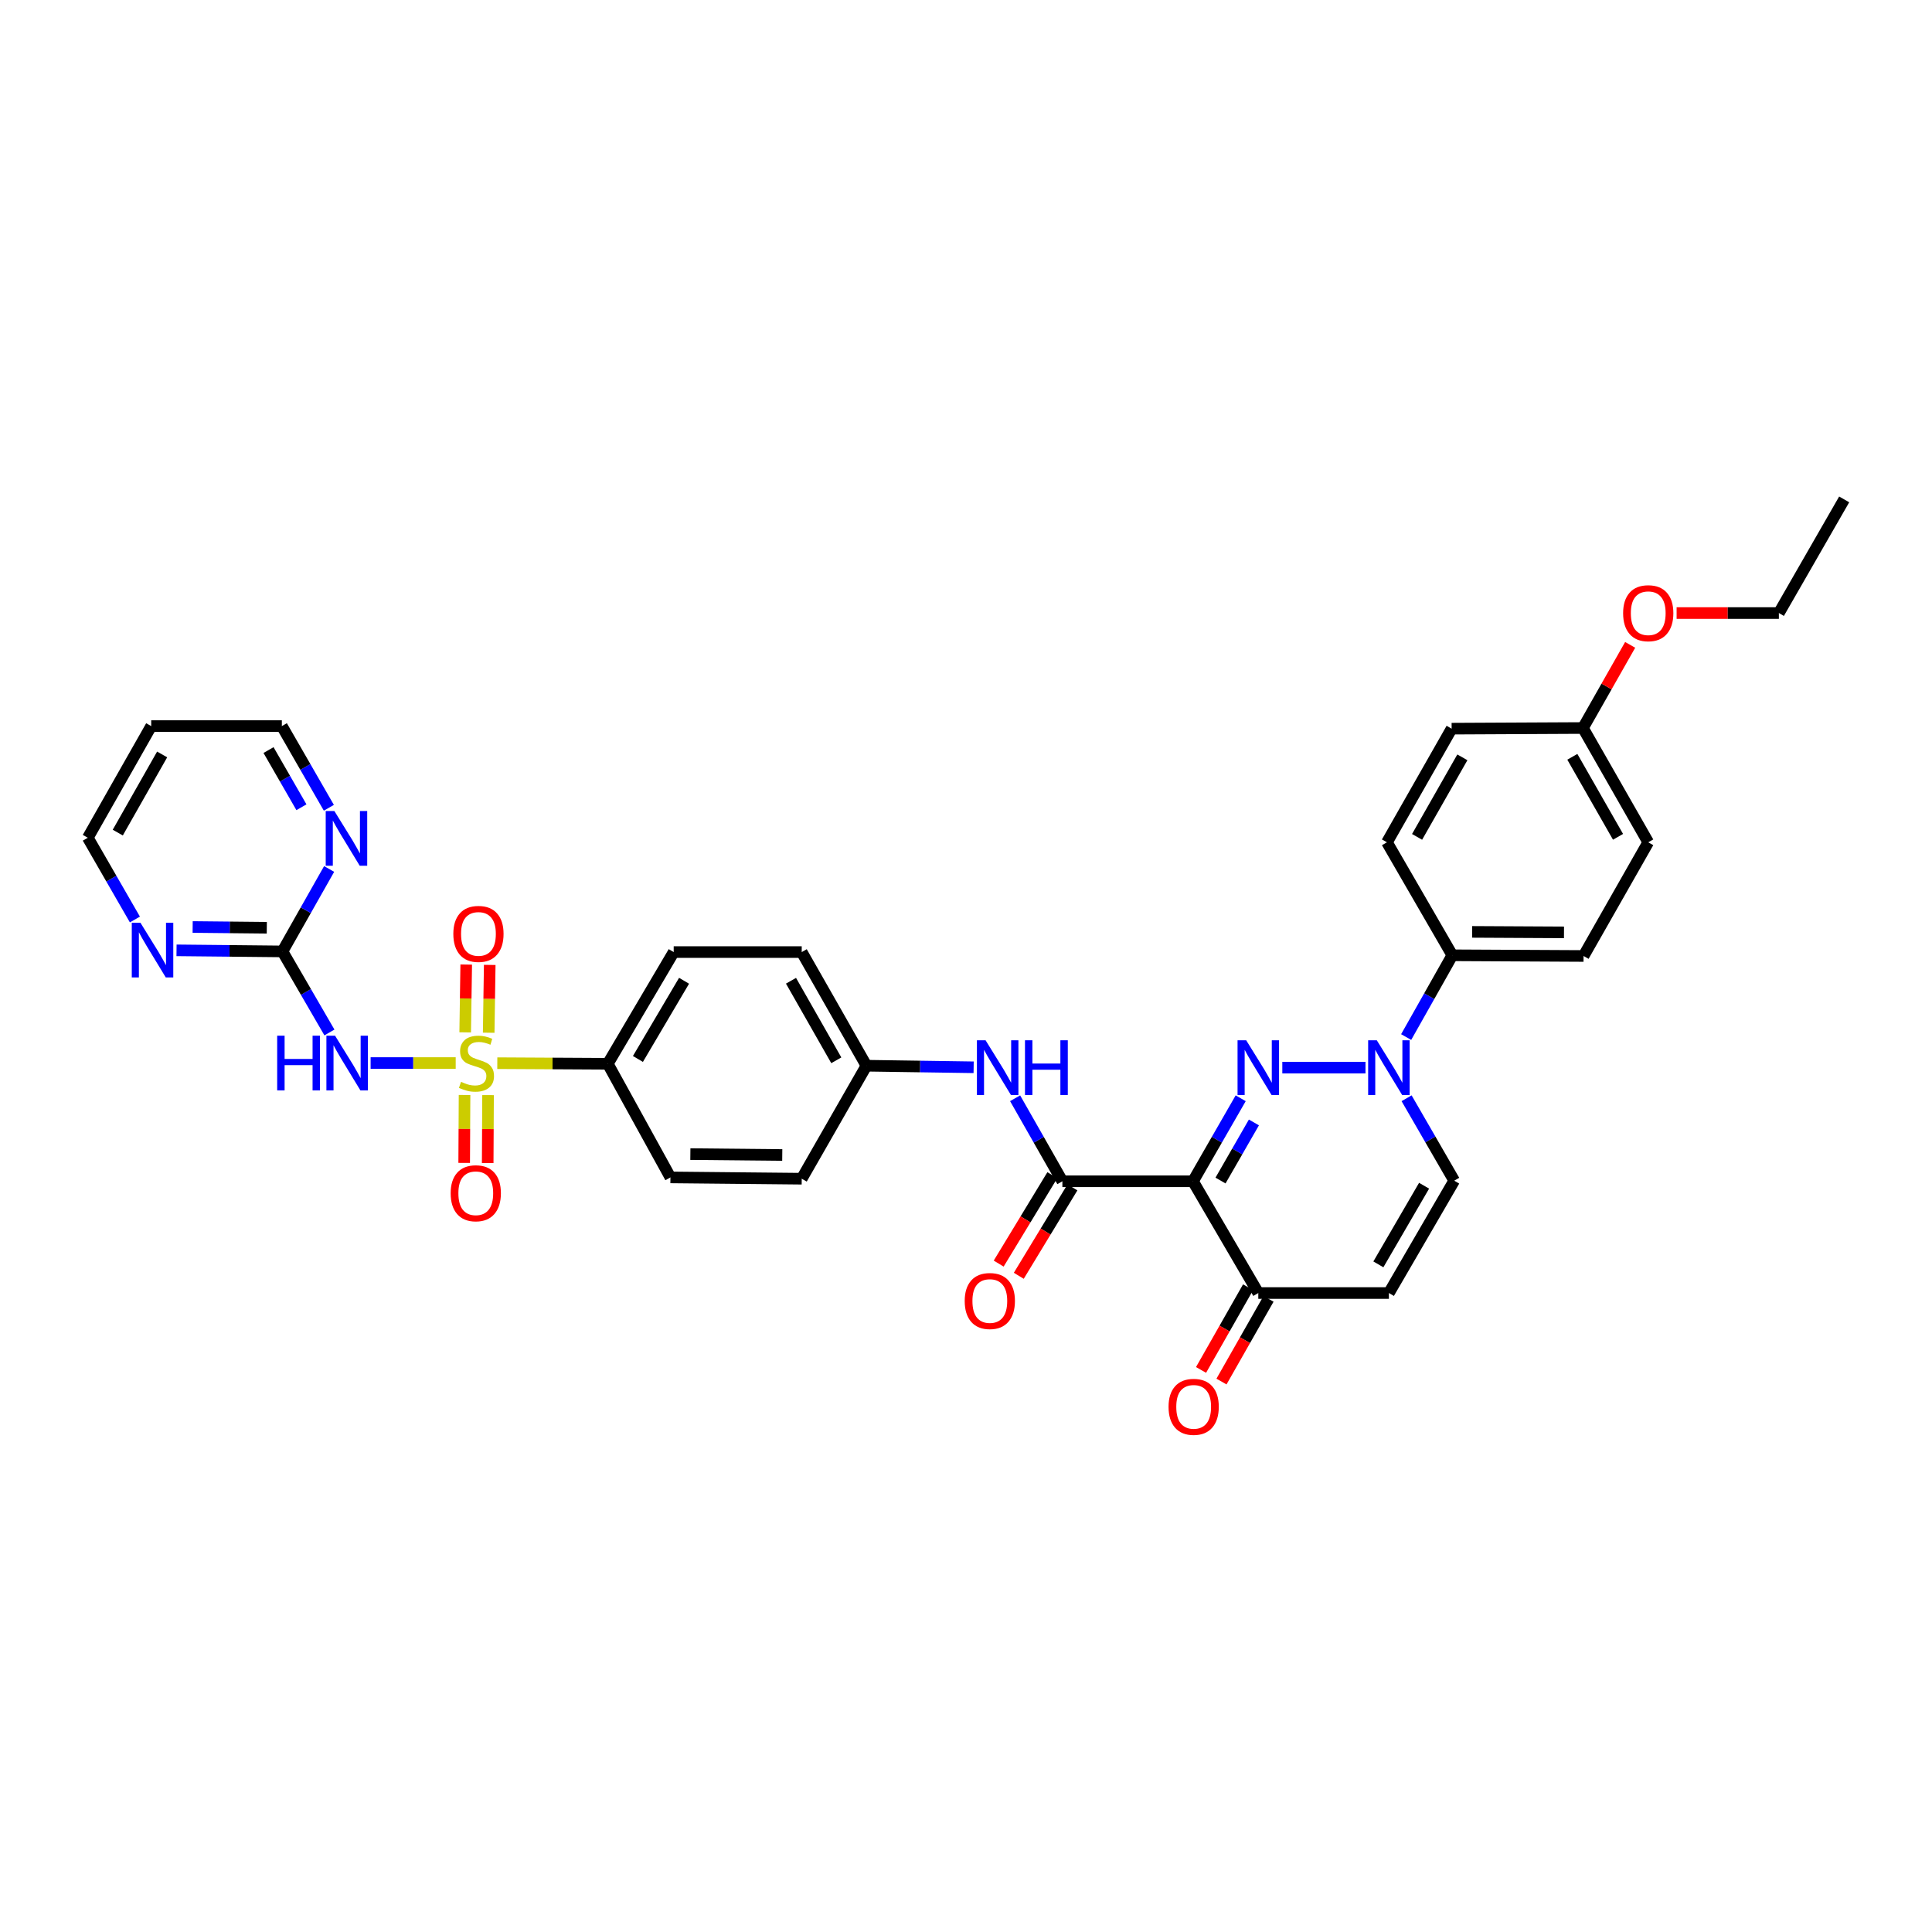 <?xml version='1.0' encoding='iso-8859-1'?>
<svg version='1.1' baseProfile='full'
              xmlns='http://www.w3.org/2000/svg'
                      xmlns:rdkit='http://www.rdkit.org/xml'
                      xmlns:xlink='http://www.w3.org/1999/xlink'
                  xml:space='preserve'
width='1000px' height='1000px' viewBox='0 0 1000 1000'>
<!-- END OF HEADER -->
<rect style='opacity:1.0;fill:#FFFFFF;stroke:none' width='1000' height='1000' x='0' y='0'> </rect>
<path class='bond-3' d='M 235.868,550.234 L 213.85,550.234' style='fill:none;fill-rule:evenodd;stroke:#CCCC00;stroke-width:6px;stroke-linecap:butt;stroke-linejoin:miter;stroke-opacity:1' />
<path class='bond-3' d='M 213.85,550.234 L 191.832,550.234' style='fill:none;fill-rule:evenodd;stroke:#0000FF;stroke-width:6px;stroke-linecap:butt;stroke-linejoin:miter;stroke-opacity:1' />
<path class='bond-10' d='M 257.401,550.293 L 285.995,550.45' style='fill:none;fill-rule:evenodd;stroke:#CCCC00;stroke-width:6px;stroke-linecap:butt;stroke-linejoin:miter;stroke-opacity:1' />
<path class='bond-10' d='M 285.995,550.45 L 314.59,550.606' style='fill:none;fill-rule:evenodd;stroke:#000000;stroke-width:6px;stroke-linecap:butt;stroke-linejoin:miter;stroke-opacity:1' />
<path class='bond-11' d='M 240.45,566.764 L 240.356,584.342' style='fill:none;fill-rule:evenodd;stroke:#CCCC00;stroke-width:6px;stroke-linecap:butt;stroke-linejoin:miter;stroke-opacity:1' />
<path class='bond-11' d='M 240.356,584.342 L 240.263,601.919' style='fill:none;fill-rule:evenodd;stroke:#FF0000;stroke-width:6px;stroke-linecap:butt;stroke-linejoin:miter;stroke-opacity:1' />
<path class='bond-11' d='M 252.617,566.829 L 252.523,584.406' style='fill:none;fill-rule:evenodd;stroke:#CCCC00;stroke-width:6px;stroke-linecap:butt;stroke-linejoin:miter;stroke-opacity:1' />
<path class='bond-11' d='M 252.523,584.406 L 252.43,601.984' style='fill:none;fill-rule:evenodd;stroke:#FF0000;stroke-width:6px;stroke-linecap:butt;stroke-linejoin:miter;stroke-opacity:1' />
<path class='bond-12' d='M 252.945,534.534 L 253.213,516.986' style='fill:none;fill-rule:evenodd;stroke:#CCCC00;stroke-width:6px;stroke-linecap:butt;stroke-linejoin:miter;stroke-opacity:1' />
<path class='bond-12' d='M 253.213,516.986 L 253.481,499.438' style='fill:none;fill-rule:evenodd;stroke:#FF0000;stroke-width:6px;stroke-linecap:butt;stroke-linejoin:miter;stroke-opacity:1' />
<path class='bond-12' d='M 240.779,534.348 L 241.047,516.8' style='fill:none;fill-rule:evenodd;stroke:#CCCC00;stroke-width:6px;stroke-linecap:butt;stroke-linejoin:miter;stroke-opacity:1' />
<path class='bond-12' d='M 241.047,516.8 L 241.315,499.253' style='fill:none;fill-rule:evenodd;stroke:#FF0000;stroke-width:6px;stroke-linecap:butt;stroke-linejoin:miter;stroke-opacity:1' />
<path class='bond-0' d='M 642.18,568.463 L 629.831,589.946' style='fill:none;fill-rule:evenodd;stroke:#0000FF;stroke-width:6px;stroke-linecap:butt;stroke-linejoin:miter;stroke-opacity:1' />
<path class='bond-0' d='M 629.831,589.946 L 617.483,611.429' style='fill:none;fill-rule:evenodd;stroke:#000000;stroke-width:6px;stroke-linecap:butt;stroke-linejoin:miter;stroke-opacity:1' />
<path class='bond-0' d='M 649.024,580.971 L 640.38,596.01' style='fill:none;fill-rule:evenodd;stroke:#0000FF;stroke-width:6px;stroke-linecap:butt;stroke-linejoin:miter;stroke-opacity:1' />
<path class='bond-0' d='M 640.38,596.01 L 631.736,611.048' style='fill:none;fill-rule:evenodd;stroke:#000000;stroke-width:6px;stroke-linecap:butt;stroke-linejoin:miter;stroke-opacity:1' />
<path class='bond-2' d='M 663.724,552.607 L 706.772,552.607' style='fill:none;fill-rule:evenodd;stroke:#0000FF;stroke-width:6px;stroke-linecap:butt;stroke-linejoin:miter;stroke-opacity:1' />
<path class='bond-1' d='M 617.483,611.429 L 549.886,611.429' style='fill:none;fill-rule:evenodd;stroke:#000000;stroke-width:6px;stroke-linecap:butt;stroke-linejoin:miter;stroke-opacity:1' />
<path class='bond-6' d='M 617.483,611.429 L 651.294,669.271' style='fill:none;fill-rule:evenodd;stroke:#000000;stroke-width:6px;stroke-linecap:butt;stroke-linejoin:miter;stroke-opacity:1' />
<path class='bond-13' d='M 727.826,536.777 L 739.771,515.615' style='fill:none;fill-rule:evenodd;stroke:#0000FF;stroke-width:6px;stroke-linecap:butt;stroke-linejoin:miter;stroke-opacity:1' />
<path class='bond-13' d='M 739.771,515.615 L 751.716,494.454' style='fill:none;fill-rule:evenodd;stroke:#000000;stroke-width:6px;stroke-linecap:butt;stroke-linejoin:miter;stroke-opacity:1' />
<path class='bond-36' d='M 728.048,568.456 L 740.372,589.787' style='fill:none;fill-rule:evenodd;stroke:#0000FF;stroke-width:6px;stroke-linecap:butt;stroke-linejoin:miter;stroke-opacity:1' />
<path class='bond-36' d='M 740.372,589.787 L 752.696,611.118' style='fill:none;fill-rule:evenodd;stroke:#000000;stroke-width:6px;stroke-linecap:butt;stroke-linejoin:miter;stroke-opacity:1' />
<path class='bond-5' d='M 170.512,534.404 L 158.353,513.429' style='fill:none;fill-rule:evenodd;stroke:#0000FF;stroke-width:6px;stroke-linecap:butt;stroke-linejoin:miter;stroke-opacity:1' />
<path class='bond-5' d='M 158.353,513.429 L 146.194,492.453' style='fill:none;fill-rule:evenodd;stroke:#000000;stroke-width:6px;stroke-linecap:butt;stroke-linejoin:miter;stroke-opacity:1' />
<path class='bond-4' d='M 549.886,611.429 L 537.652,589.944' style='fill:none;fill-rule:evenodd;stroke:#000000;stroke-width:6px;stroke-linecap:butt;stroke-linejoin:miter;stroke-opacity:1' />
<path class='bond-4' d='M 537.652,589.944 L 525.419,568.459' style='fill:none;fill-rule:evenodd;stroke:#0000FF;stroke-width:6px;stroke-linecap:butt;stroke-linejoin:miter;stroke-opacity:1' />
<path class='bond-16' d='M 544.685,608.273 L 530.801,631.154' style='fill:none;fill-rule:evenodd;stroke:#000000;stroke-width:6px;stroke-linecap:butt;stroke-linejoin:miter;stroke-opacity:1' />
<path class='bond-16' d='M 530.801,631.154 L 516.916,654.035' style='fill:none;fill-rule:evenodd;stroke:#FF0000;stroke-width:6px;stroke-linecap:butt;stroke-linejoin:miter;stroke-opacity:1' />
<path class='bond-16' d='M 555.087,614.585 L 541.203,637.466' style='fill:none;fill-rule:evenodd;stroke:#000000;stroke-width:6px;stroke-linecap:butt;stroke-linejoin:miter;stroke-opacity:1' />
<path class='bond-16' d='M 541.203,637.466 L 527.318,660.347' style='fill:none;fill-rule:evenodd;stroke:#FF0000;stroke-width:6px;stroke-linecap:butt;stroke-linejoin:miter;stroke-opacity:1' />
<path class='bond-14' d='M 146.194,492.453 L 118.782,492.174' style='fill:none;fill-rule:evenodd;stroke:#000000;stroke-width:6px;stroke-linecap:butt;stroke-linejoin:miter;stroke-opacity:1' />
<path class='bond-14' d='M 118.782,492.174 L 91.37,491.896' style='fill:none;fill-rule:evenodd;stroke:#0000FF;stroke-width:6px;stroke-linecap:butt;stroke-linejoin:miter;stroke-opacity:1' />
<path class='bond-14' d='M 138.093,480.202 L 118.905,480.008' style='fill:none;fill-rule:evenodd;stroke:#000000;stroke-width:6px;stroke-linecap:butt;stroke-linejoin:miter;stroke-opacity:1' />
<path class='bond-14' d='M 118.905,480.008 L 99.717,479.813' style='fill:none;fill-rule:evenodd;stroke:#0000FF;stroke-width:6px;stroke-linecap:butt;stroke-linejoin:miter;stroke-opacity:1' />
<path class='bond-15' d='M 146.194,492.453 L 158.276,471.118' style='fill:none;fill-rule:evenodd;stroke:#000000;stroke-width:6px;stroke-linecap:butt;stroke-linejoin:miter;stroke-opacity:1' />
<path class='bond-15' d='M 158.276,471.118 L 170.358,449.782' style='fill:none;fill-rule:evenodd;stroke:#0000FF;stroke-width:6px;stroke-linecap:butt;stroke-linejoin:miter;stroke-opacity:1' />
<path class='bond-7' d='M 651.294,669.271 L 718.891,669.271' style='fill:none;fill-rule:evenodd;stroke:#000000;stroke-width:6px;stroke-linecap:butt;stroke-linejoin:miter;stroke-opacity:1' />
<path class='bond-17' d='M 646.006,666.264 L 633.832,687.669' style='fill:none;fill-rule:evenodd;stroke:#000000;stroke-width:6px;stroke-linecap:butt;stroke-linejoin:miter;stroke-opacity:1' />
<path class='bond-17' d='M 633.832,687.669 L 621.659,709.075' style='fill:none;fill-rule:evenodd;stroke:#FF0000;stroke-width:6px;stroke-linecap:butt;stroke-linejoin:miter;stroke-opacity:1' />
<path class='bond-17' d='M 656.583,672.279 L 644.409,693.684' style='fill:none;fill-rule:evenodd;stroke:#000000;stroke-width:6px;stroke-linecap:butt;stroke-linejoin:miter;stroke-opacity:1' />
<path class='bond-17' d='M 644.409,693.684 L 632.235,715.09' style='fill:none;fill-rule:evenodd;stroke:#FF0000;stroke-width:6px;stroke-linecap:butt;stroke-linejoin:miter;stroke-opacity:1' />
<path class='bond-8' d='M 718.891,669.271 L 752.696,611.118' style='fill:none;fill-rule:evenodd;stroke:#000000;stroke-width:6px;stroke-linecap:butt;stroke-linejoin:miter;stroke-opacity:1' />
<path class='bond-8' d='M 713.442,654.434 L 737.106,613.726' style='fill:none;fill-rule:evenodd;stroke:#000000;stroke-width:6px;stroke-linecap:butt;stroke-linejoin:miter;stroke-opacity:1' />
<path class='bond-9' d='M 503.954,552.425 L 476.209,552.019' style='fill:none;fill-rule:evenodd;stroke:#0000FF;stroke-width:6px;stroke-linecap:butt;stroke-linejoin:miter;stroke-opacity:1' />
<path class='bond-9' d='M 476.209,552.019 L 448.464,551.613' style='fill:none;fill-rule:evenodd;stroke:#000000;stroke-width:6px;stroke-linecap:butt;stroke-linejoin:miter;stroke-opacity:1' />
<path class='bond-18' d='M 314.59,550.606 L 348.706,492.791' style='fill:none;fill-rule:evenodd;stroke:#000000;stroke-width:6px;stroke-linecap:butt;stroke-linejoin:miter;stroke-opacity:1' />
<path class='bond-18' d='M 330.186,548.117 L 354.067,507.646' style='fill:none;fill-rule:evenodd;stroke:#000000;stroke-width:6px;stroke-linecap:butt;stroke-linejoin:miter;stroke-opacity:1' />
<path class='bond-19' d='M 314.59,550.606 L 347.016,609.428' style='fill:none;fill-rule:evenodd;stroke:#000000;stroke-width:6px;stroke-linecap:butt;stroke-linejoin:miter;stroke-opacity:1' />
<path class='bond-20' d='M 751.716,494.454 L 819.643,494.812' style='fill:none;fill-rule:evenodd;stroke:#000000;stroke-width:6px;stroke-linecap:butt;stroke-linejoin:miter;stroke-opacity:1' />
<path class='bond-20' d='M 761.969,482.34 L 809.518,482.591' style='fill:none;fill-rule:evenodd;stroke:#000000;stroke-width:6px;stroke-linecap:butt;stroke-linejoin:miter;stroke-opacity:1' />
<path class='bond-21' d='M 751.716,494.454 L 717.884,435.976' style='fill:none;fill-rule:evenodd;stroke:#000000;stroke-width:6px;stroke-linecap:butt;stroke-linejoin:miter;stroke-opacity:1' />
<path class='bond-31' d='M 69.827,475.932 L 57.641,454.775' style='fill:none;fill-rule:evenodd;stroke:#0000FF;stroke-width:6px;stroke-linecap:butt;stroke-linejoin:miter;stroke-opacity:1' />
<path class='bond-31' d='M 57.641,454.775 L 45.455,433.617' style='fill:none;fill-rule:evenodd;stroke:#000000;stroke-width:6px;stroke-linecap:butt;stroke-linejoin:miter;stroke-opacity:1' />
<path class='bond-30' d='M 170.216,418.105 L 158.049,396.963' style='fill:none;fill-rule:evenodd;stroke:#0000FF;stroke-width:6px;stroke-linecap:butt;stroke-linejoin:miter;stroke-opacity:1' />
<path class='bond-30' d='M 158.049,396.963 L 145.883,375.822' style='fill:none;fill-rule:evenodd;stroke:#000000;stroke-width:6px;stroke-linecap:butt;stroke-linejoin:miter;stroke-opacity:1' />
<path class='bond-30' d='M 156.02,417.831 L 147.503,403.032' style='fill:none;fill-rule:evenodd;stroke:#0000FF;stroke-width:6px;stroke-linecap:butt;stroke-linejoin:miter;stroke-opacity:1' />
<path class='bond-30' d='M 147.503,403.032 L 138.987,388.233' style='fill:none;fill-rule:evenodd;stroke:#000000;stroke-width:6px;stroke-linecap:butt;stroke-linejoin:miter;stroke-opacity:1' />
<path class='bond-25' d='M 348.706,492.791 L 414.97,492.791' style='fill:none;fill-rule:evenodd;stroke:#000000;stroke-width:6px;stroke-linecap:butt;stroke-linejoin:miter;stroke-opacity:1' />
<path class='bond-24' d='M 347.016,609.428 L 414.97,610.098' style='fill:none;fill-rule:evenodd;stroke:#000000;stroke-width:6px;stroke-linecap:butt;stroke-linejoin:miter;stroke-opacity:1' />
<path class='bond-24' d='M 357.329,597.362 L 404.897,597.83' style='fill:none;fill-rule:evenodd;stroke:#000000;stroke-width:6px;stroke-linecap:butt;stroke-linejoin:miter;stroke-opacity:1' />
<path class='bond-27' d='M 819.643,494.812 L 853.124,435.976' style='fill:none;fill-rule:evenodd;stroke:#000000;stroke-width:6px;stroke-linecap:butt;stroke-linejoin:miter;stroke-opacity:1' />
<path class='bond-26' d='M 717.884,435.976 L 751.364,377.153' style='fill:none;fill-rule:evenodd;stroke:#000000;stroke-width:6px;stroke-linecap:butt;stroke-linejoin:miter;stroke-opacity:1' />
<path class='bond-26' d='M 733.48,433.171 L 756.916,391.996' style='fill:none;fill-rule:evenodd;stroke:#000000;stroke-width:6px;stroke-linecap:butt;stroke-linejoin:miter;stroke-opacity:1' />
<path class='bond-22' d='M 448.464,551.613 L 414.97,610.098' style='fill:none;fill-rule:evenodd;stroke:#000000;stroke-width:6px;stroke-linecap:butt;stroke-linejoin:miter;stroke-opacity:1' />
<path class='bond-34' d='M 448.464,551.613 L 414.97,492.791' style='fill:none;fill-rule:evenodd;stroke:#000000;stroke-width:6px;stroke-linecap:butt;stroke-linejoin:miter;stroke-opacity:1' />
<path class='bond-34' d='M 432.867,548.81 L 409.421,507.635' style='fill:none;fill-rule:evenodd;stroke:#000000;stroke-width:6px;stroke-linecap:butt;stroke-linejoin:miter;stroke-opacity:1' />
<path class='bond-23' d='M 819.332,376.815 L 751.364,377.153' style='fill:none;fill-rule:evenodd;stroke:#000000;stroke-width:6px;stroke-linecap:butt;stroke-linejoin:miter;stroke-opacity:1' />
<path class='bond-29' d='M 819.332,376.815 L 831.551,355.298' style='fill:none;fill-rule:evenodd;stroke:#000000;stroke-width:6px;stroke-linecap:butt;stroke-linejoin:miter;stroke-opacity:1' />
<path class='bond-29' d='M 831.551,355.298 L 843.77,333.781' style='fill:none;fill-rule:evenodd;stroke:#FF0000;stroke-width:6px;stroke-linecap:butt;stroke-linejoin:miter;stroke-opacity:1' />
<path class='bond-37' d='M 819.332,376.815 L 853.124,435.976' style='fill:none;fill-rule:evenodd;stroke:#000000;stroke-width:6px;stroke-linecap:butt;stroke-linejoin:miter;stroke-opacity:1' />
<path class='bond-37' d='M 813.836,391.724 L 837.49,433.137' style='fill:none;fill-rule:evenodd;stroke:#000000;stroke-width:6px;stroke-linecap:butt;stroke-linejoin:miter;stroke-opacity:1' />
<path class='bond-28' d='M 78.266,375.822 L 145.883,375.822' style='fill:none;fill-rule:evenodd;stroke:#000000;stroke-width:6px;stroke-linecap:butt;stroke-linejoin:miter;stroke-opacity:1' />
<path class='bond-35' d='M 78.266,375.822 L 45.455,433.617' style='fill:none;fill-rule:evenodd;stroke:#000000;stroke-width:6px;stroke-linecap:butt;stroke-linejoin:miter;stroke-opacity:1' />
<path class='bond-35' d='M 83.925,390.498 L 60.957,430.955' style='fill:none;fill-rule:evenodd;stroke:#000000;stroke-width:6px;stroke-linecap:butt;stroke-linejoin:miter;stroke-opacity:1' />
<path class='bond-32' d='M 867.814,317.31 L 894.277,317.31' style='fill:none;fill-rule:evenodd;stroke:#FF0000;stroke-width:6px;stroke-linecap:butt;stroke-linejoin:miter;stroke-opacity:1' />
<path class='bond-32' d='M 894.277,317.31 L 920.74,317.31' style='fill:none;fill-rule:evenodd;stroke:#000000;stroke-width:6px;stroke-linecap:butt;stroke-linejoin:miter;stroke-opacity:1' />
<path class='bond-33' d='M 920.74,317.31 L 954.545,258.488' style='fill:none;fill-rule:evenodd;stroke:#000000;stroke-width:6px;stroke-linecap:butt;stroke-linejoin:miter;stroke-opacity:1' />
<path  class='atom-0' d='M 238.622 559.954
Q 238.942 560.074, 240.262 560.634
Q 241.582 561.194, 243.022 561.554
Q 244.502 561.874, 245.942 561.874
Q 248.622 561.874, 250.182 560.594
Q 251.742 559.274, 251.742 556.994
Q 251.742 555.434, 250.942 554.474
Q 250.182 553.514, 248.982 552.994
Q 247.782 552.474, 245.782 551.874
Q 243.262 551.114, 241.742 550.394
Q 240.262 549.674, 239.182 548.154
Q 238.142 546.634, 238.142 544.074
Q 238.142 540.514, 240.542 538.314
Q 242.982 536.114, 247.782 536.114
Q 251.062 536.114, 254.782 537.674
L 253.862 540.754
Q 250.462 539.354, 247.902 539.354
Q 245.142 539.354, 243.622 540.514
Q 242.102 541.634, 242.142 543.594
Q 242.142 545.114, 242.902 546.034
Q 243.702 546.954, 244.822 547.474
Q 245.982 547.994, 247.902 548.594
Q 250.462 549.394, 251.982 550.194
Q 253.502 550.994, 254.582 552.634
Q 255.702 554.234, 255.702 556.994
Q 255.702 560.914, 253.062 563.034
Q 250.462 565.114, 246.102 565.114
Q 243.582 565.114, 241.662 564.554
Q 239.782 564.034, 237.542 563.114
L 238.622 559.954
' fill='#CCCC00'/>
<path  class='atom-1' d='M 645.034 538.447
L 654.314 553.447
Q 655.234 554.927, 656.714 557.607
Q 658.194 560.287, 658.274 560.447
L 658.274 538.447
L 662.034 538.447
L 662.034 566.767
L 658.154 566.767
L 648.194 550.367
Q 647.034 548.447, 645.794 546.247
Q 644.594 544.047, 644.234 543.367
L 644.234 566.767
L 640.554 566.767
L 640.554 538.447
L 645.034 538.447
' fill='#0000FF'/>
<path  class='atom-3' d='M 712.631 538.447
L 721.911 553.447
Q 722.831 554.927, 724.311 557.607
Q 725.791 560.287, 725.871 560.447
L 725.871 538.447
L 729.631 538.447
L 729.631 566.767
L 725.751 566.767
L 715.791 550.367
Q 714.631 548.447, 713.391 546.247
Q 712.191 544.047, 711.831 543.367
L 711.831 566.767
L 708.151 566.767
L 708.151 538.447
L 712.631 538.447
' fill='#0000FF'/>
<path  class='atom-4' d='M 143.468 536.074
L 147.308 536.074
L 147.308 548.114
L 161.788 548.114
L 161.788 536.074
L 165.628 536.074
L 165.628 564.394
L 161.788 564.394
L 161.788 551.314
L 147.308 551.314
L 147.308 564.394
L 143.468 564.394
L 143.468 536.074
' fill='#0000FF'/>
<path  class='atom-4' d='M 173.428 536.074
L 182.708 551.074
Q 183.628 552.554, 185.108 555.234
Q 186.588 557.914, 186.668 558.074
L 186.668 536.074
L 190.428 536.074
L 190.428 564.394
L 186.548 564.394
L 176.588 547.994
Q 175.428 546.074, 174.188 543.874
Q 172.988 541.674, 172.628 540.994
L 172.628 564.394
L 168.948 564.394
L 168.948 536.074
L 173.428 536.074
' fill='#0000FF'/>
<path  class='atom-10' d='M 510.132 538.447
L 519.412 553.447
Q 520.332 554.927, 521.812 557.607
Q 523.292 560.287, 523.372 560.447
L 523.372 538.447
L 527.132 538.447
L 527.132 566.767
L 523.252 566.767
L 513.292 550.367
Q 512.132 548.447, 510.892 546.247
Q 509.692 544.047, 509.332 543.367
L 509.332 566.767
L 505.652 566.767
L 505.652 538.447
L 510.132 538.447
' fill='#0000FF'/>
<path  class='atom-10' d='M 530.532 538.447
L 534.372 538.447
L 534.372 550.487
L 548.852 550.487
L 548.852 538.447
L 552.692 538.447
L 552.692 566.767
L 548.852 566.767
L 548.852 553.687
L 534.372 553.687
L 534.372 566.767
L 530.532 566.767
L 530.532 538.447
' fill='#0000FF'/>
<path  class='atom-12' d='M 233.263 617.62
Q 233.263 610.82, 236.623 607.02
Q 239.983 603.22, 246.263 603.22
Q 252.543 603.22, 255.903 607.02
Q 259.263 610.82, 259.263 617.62
Q 259.263 624.5, 255.863 628.42
Q 252.463 632.3, 246.263 632.3
Q 240.023 632.3, 236.623 628.42
Q 233.263 624.54, 233.263 617.62
M 246.263 629.1
Q 250.583 629.1, 252.903 626.22
Q 255.263 623.3, 255.263 617.62
Q 255.263 612.06, 252.903 609.26
Q 250.583 606.42, 246.263 606.42
Q 241.943 606.42, 239.583 609.22
Q 237.263 612.02, 237.263 617.62
Q 237.263 623.34, 239.583 626.22
Q 241.943 629.1, 246.263 629.1
' fill='#FF0000'/>
<path  class='atom-13' d='M 234.642 483.387
Q 234.642 476.587, 238.002 472.787
Q 241.362 468.987, 247.642 468.987
Q 253.922 468.987, 257.282 472.787
Q 260.642 476.587, 260.642 483.387
Q 260.642 490.267, 257.242 494.187
Q 253.842 498.067, 247.642 498.067
Q 241.402 498.067, 238.002 494.187
Q 234.642 490.307, 234.642 483.387
M 247.642 494.867
Q 251.962 494.867, 254.282 491.987
Q 256.642 489.067, 256.642 483.387
Q 256.642 477.827, 254.282 475.027
Q 251.962 472.187, 247.642 472.187
Q 243.322 472.187, 240.962 474.987
Q 238.642 477.787, 238.642 483.387
Q 238.642 489.107, 240.962 491.987
Q 243.322 494.867, 247.642 494.867
' fill='#FF0000'/>
<path  class='atom-15' d='M 72.689 477.61
L 81.969 492.61
Q 82.889 494.09, 84.369 496.77
Q 85.849 499.45, 85.929 499.61
L 85.929 477.61
L 89.689 477.61
L 89.689 505.93
L 85.809 505.93
L 75.849 489.53
Q 74.689 487.61, 73.449 485.41
Q 72.249 483.21, 71.889 482.53
L 71.889 505.93
L 68.209 505.93
L 68.209 477.61
L 72.689 477.61
' fill='#0000FF'/>
<path  class='atom-16' d='M 173.069 419.781
L 182.349 434.781
Q 183.269 436.261, 184.749 438.941
Q 186.229 441.621, 186.309 441.781
L 186.309 419.781
L 190.069 419.781
L 190.069 448.101
L 186.189 448.101
L 176.229 431.701
Q 175.069 429.781, 173.829 427.581
Q 172.629 425.381, 172.269 424.701
L 172.269 448.101
L 168.589 448.101
L 168.589 419.781
L 173.069 419.781
' fill='#0000FF'/>
<path  class='atom-17' d='M 499.33 673.4
Q 499.33 666.6, 502.69 662.8
Q 506.05 659, 512.33 659
Q 518.61 659, 521.97 662.8
Q 525.33 666.6, 525.33 673.4
Q 525.33 680.28, 521.93 684.2
Q 518.53 688.08, 512.33 688.08
Q 506.09 688.08, 502.69 684.2
Q 499.33 680.32, 499.33 673.4
M 512.33 684.88
Q 516.65 684.88, 518.97 682
Q 521.33 679.08, 521.33 673.4
Q 521.33 667.84, 518.97 665.04
Q 516.65 662.2, 512.33 662.2
Q 508.01 662.2, 505.65 665
Q 503.33 667.8, 503.33 673.4
Q 503.33 679.12, 505.65 682
Q 508.01 684.88, 512.33 684.88
' fill='#FF0000'/>
<path  class='atom-18' d='M 604.841 728.174
Q 604.841 721.374, 608.201 717.574
Q 611.561 713.774, 617.841 713.774
Q 624.121 713.774, 627.481 717.574
Q 630.841 721.374, 630.841 728.174
Q 630.841 735.054, 627.441 738.974
Q 624.041 742.854, 617.841 742.854
Q 611.601 742.854, 608.201 738.974
Q 604.841 735.094, 604.841 728.174
M 617.841 739.654
Q 622.161 739.654, 624.481 736.774
Q 626.841 733.854, 626.841 728.174
Q 626.841 722.614, 624.481 719.814
Q 622.161 716.974, 617.841 716.974
Q 613.521 716.974, 611.161 719.774
Q 608.841 722.574, 608.841 728.174
Q 608.841 733.894, 611.161 736.774
Q 613.521 739.654, 617.841 739.654
' fill='#FF0000'/>
<path  class='atom-30' d='M 840.124 317.39
Q 840.124 310.59, 843.484 306.79
Q 846.844 302.99, 853.124 302.99
Q 859.404 302.99, 862.764 306.79
Q 866.124 310.59, 866.124 317.39
Q 866.124 324.27, 862.724 328.19
Q 859.324 332.07, 853.124 332.07
Q 846.884 332.07, 843.484 328.19
Q 840.124 324.31, 840.124 317.39
M 853.124 328.87
Q 857.444 328.87, 859.764 325.99
Q 862.124 323.07, 862.124 317.39
Q 862.124 311.83, 859.764 309.03
Q 857.444 306.19, 853.124 306.19
Q 848.804 306.19, 846.444 308.99
Q 844.124 311.79, 844.124 317.39
Q 844.124 323.11, 846.444 325.99
Q 848.804 328.87, 853.124 328.87
' fill='#FF0000'/>
</svg>
